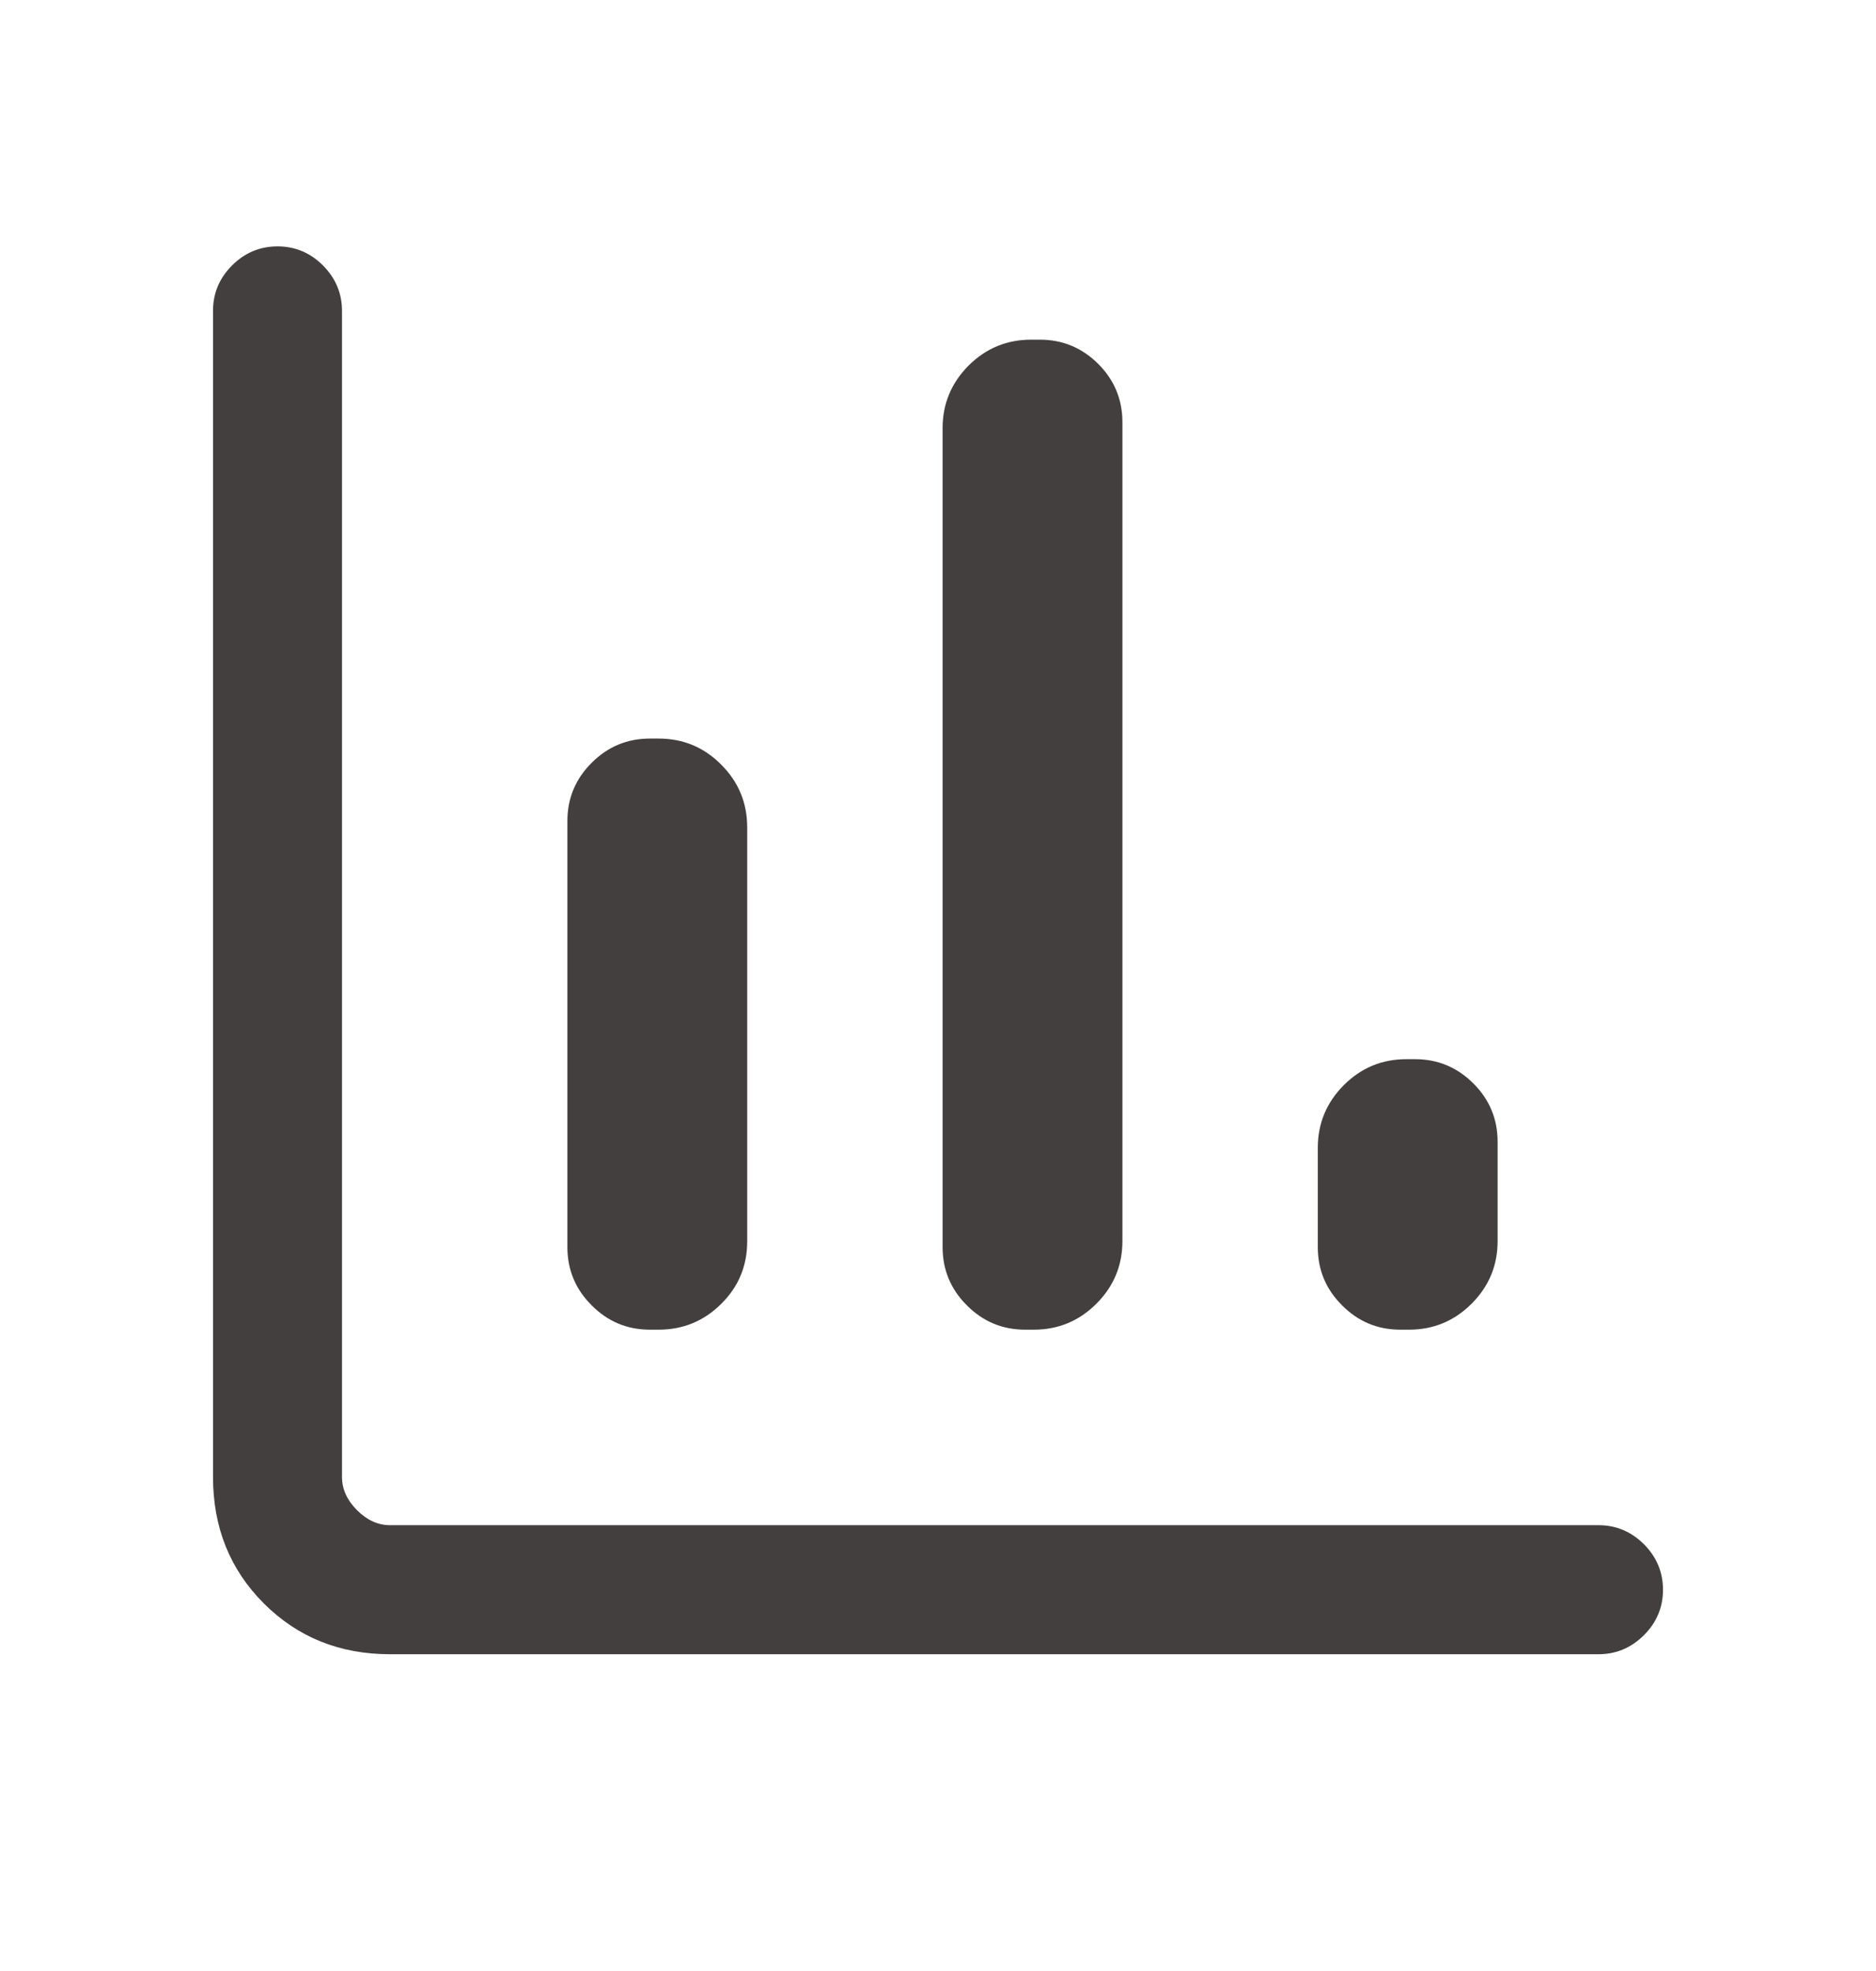 <svg width="20" height="21" viewBox="0 0 20 21" fill="none" xmlns="http://www.w3.org/2000/svg">
<path d="M4.158 17.625C3.622 17.625 3.173 17.444 2.812 17.083C2.451 16.722 2.271 16.273 2.271 15.737V3.312C2.271 3.125 2.338 2.964 2.474 2.828C2.609 2.693 2.771 2.625 2.959 2.625C3.146 2.625 3.308 2.693 3.443 2.828C3.578 2.964 3.646 3.125 3.646 3.312V15.737C3.646 15.865 3.699 15.983 3.806 16.09C3.913 16.197 4.03 16.25 4.158 16.25H17.041C17.229 16.25 17.39 16.318 17.526 16.453C17.661 16.589 17.729 16.75 17.729 16.938C17.729 17.126 17.661 17.287 17.526 17.422C17.39 17.557 17.229 17.625 17.041 17.625H4.158ZM6.929 14.167C6.687 14.167 6.48 14.081 6.308 13.908C6.135 13.736 6.049 13.529 6.049 13.287V8.748C6.049 8.506 6.135 8.299 6.308 8.127C6.48 7.955 6.687 7.869 6.929 7.869H7.022C7.282 7.869 7.505 7.961 7.689 8.147C7.874 8.332 7.966 8.555 7.966 8.817V13.225C7.966 13.486 7.874 13.709 7.689 13.892C7.505 14.075 7.282 14.167 7.022 14.167H6.929ZM10.929 14.167C10.687 14.167 10.48 14.081 10.308 13.908C10.135 13.736 10.049 13.529 10.049 13.287V4.562C10.049 4.302 10.142 4.08 10.326 3.895C10.511 3.711 10.733 3.619 10.993 3.619H11.086C11.328 3.619 11.535 3.705 11.708 3.877C11.88 4.049 11.966 4.256 11.966 4.498V13.223C11.966 13.483 11.874 13.705 11.689 13.89C11.505 14.074 11.282 14.167 11.022 14.167H10.929ZM14.929 14.167C14.687 14.167 14.48 14.081 14.308 13.908C14.135 13.736 14.049 13.529 14.049 13.287V12.229C14.049 11.969 14.142 11.747 14.326 11.562C14.511 11.377 14.733 11.285 14.993 11.285H15.086C15.328 11.285 15.535 11.371 15.708 11.544C15.88 11.716 15.966 11.923 15.966 12.165V13.223C15.966 13.483 15.874 13.705 15.689 13.89C15.505 14.074 15.282 14.167 15.022 14.167H14.929Z" fill="#433F3E"/>
</svg>
